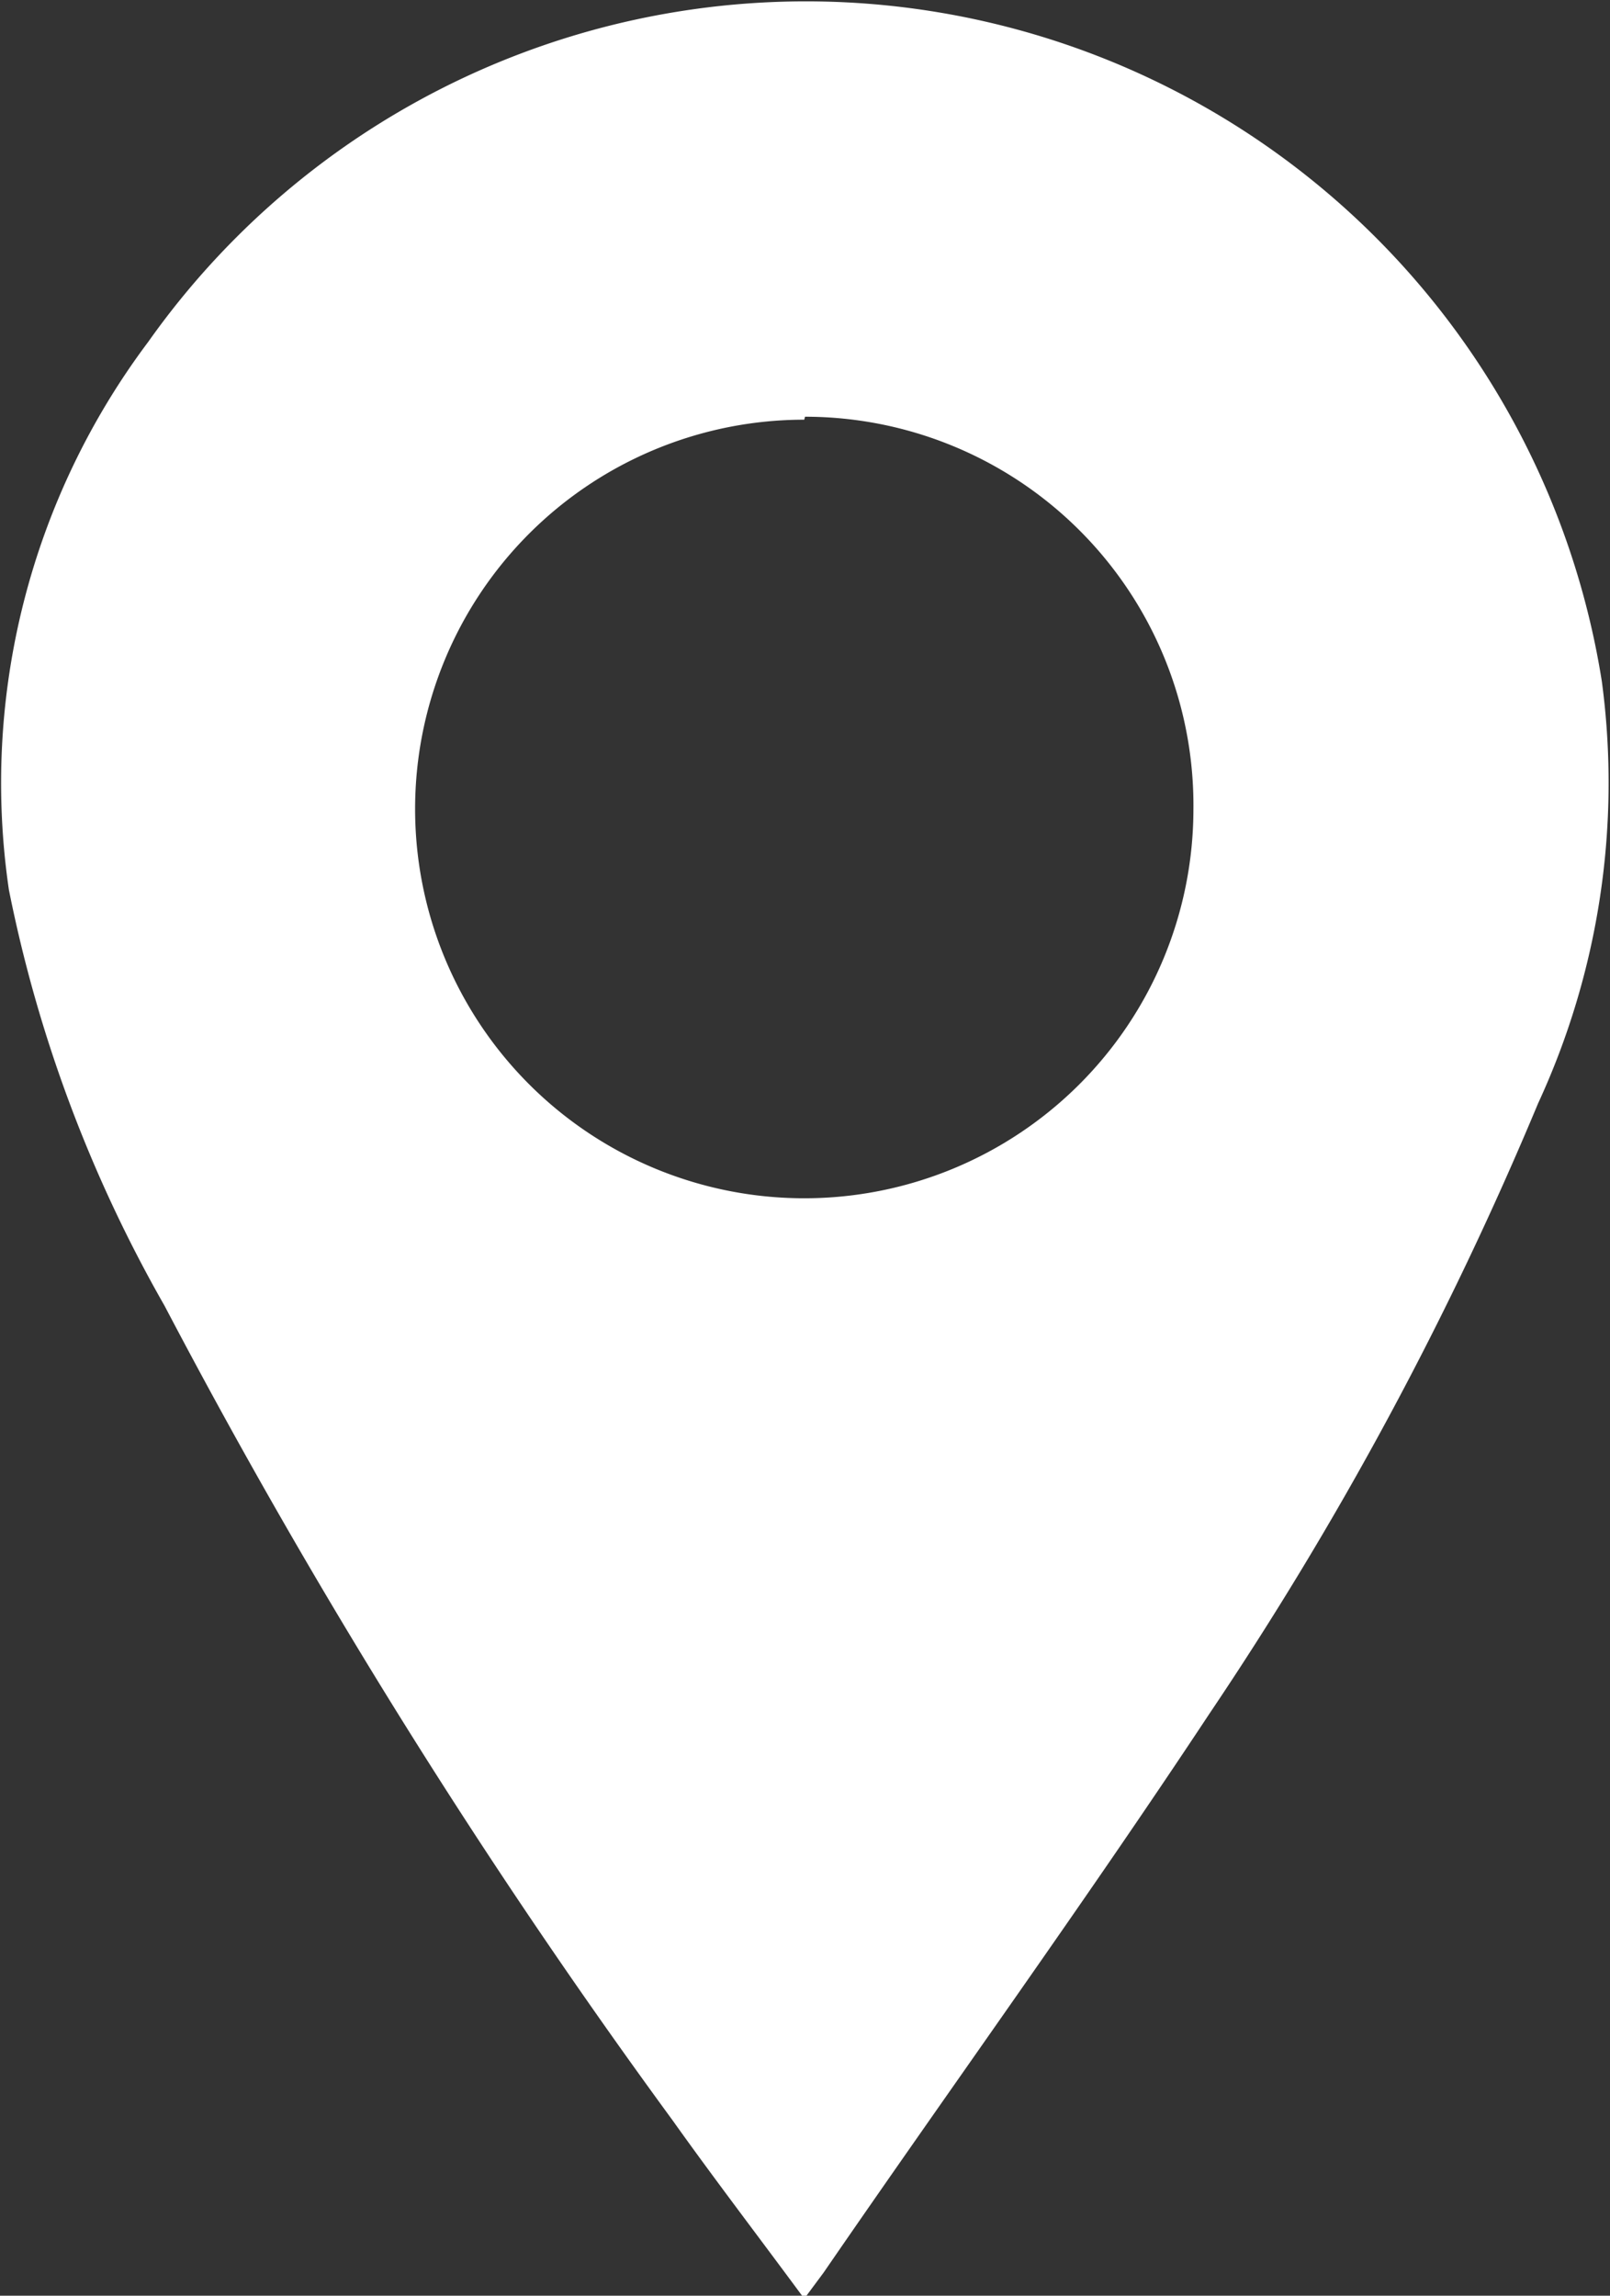 <svg xmlns="http://www.w3.org/2000/svg" viewBox="0 0 21.72 30.96"><rect x="0" y="0" width="21.72" height="30.96" fill="#333333" stroke="none"/><defs><style>.cls-1{fill:#fff;}</style></defs><g id="Layer_2" data-name="Layer 2"><g id="Layer_1-2" data-name="Layer 1"><path class="cls-1" d="M10.85,31c-.62-.84-1.21-1.61-1.78-2.41A87.15,87.15,0,0,1,2.22,17.61,18.67,18.67,0,0,1,.12,12,9.91,9.91,0,0,1,2,4.61,10.87,10.87,0,0,1,21.61,9.19a10.3,10.3,0,0,1-.86,5.69,47.4,47.4,0,0,1-4.44,8.24c-1.68,2.54-3.46,5-5.2,7.53Zm0-25.34a5.25,5.25,0,1,0,5.25,5.26A5.24,5.24,0,0,0,10.86,5.62Z"/></g></g></svg>